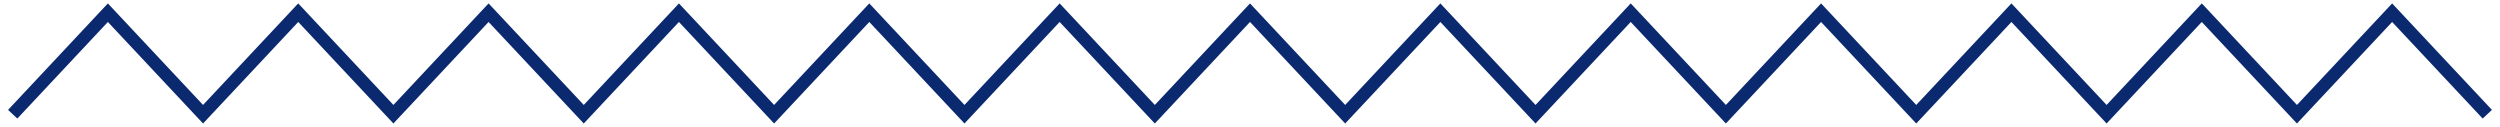 <svg width="197" height="10" viewBox="0 0 197 10" fill="none" xmlns="http://www.w3.org/2000/svg">
<path d="M1 9L8.5 1L16 9L23.5 1L31 9L38.5 1L46 9L53.5 1L61 9L68.5 1L76 9L83.5 1L91 9L98.5 1L106 9L113.5 1L121 9L128.5 1L136 9L143.5 1L151 9L158.5 1L166 9L173.5 1L181 9L188.5 1L196 9" stroke="#0B296F"/>
</svg>
